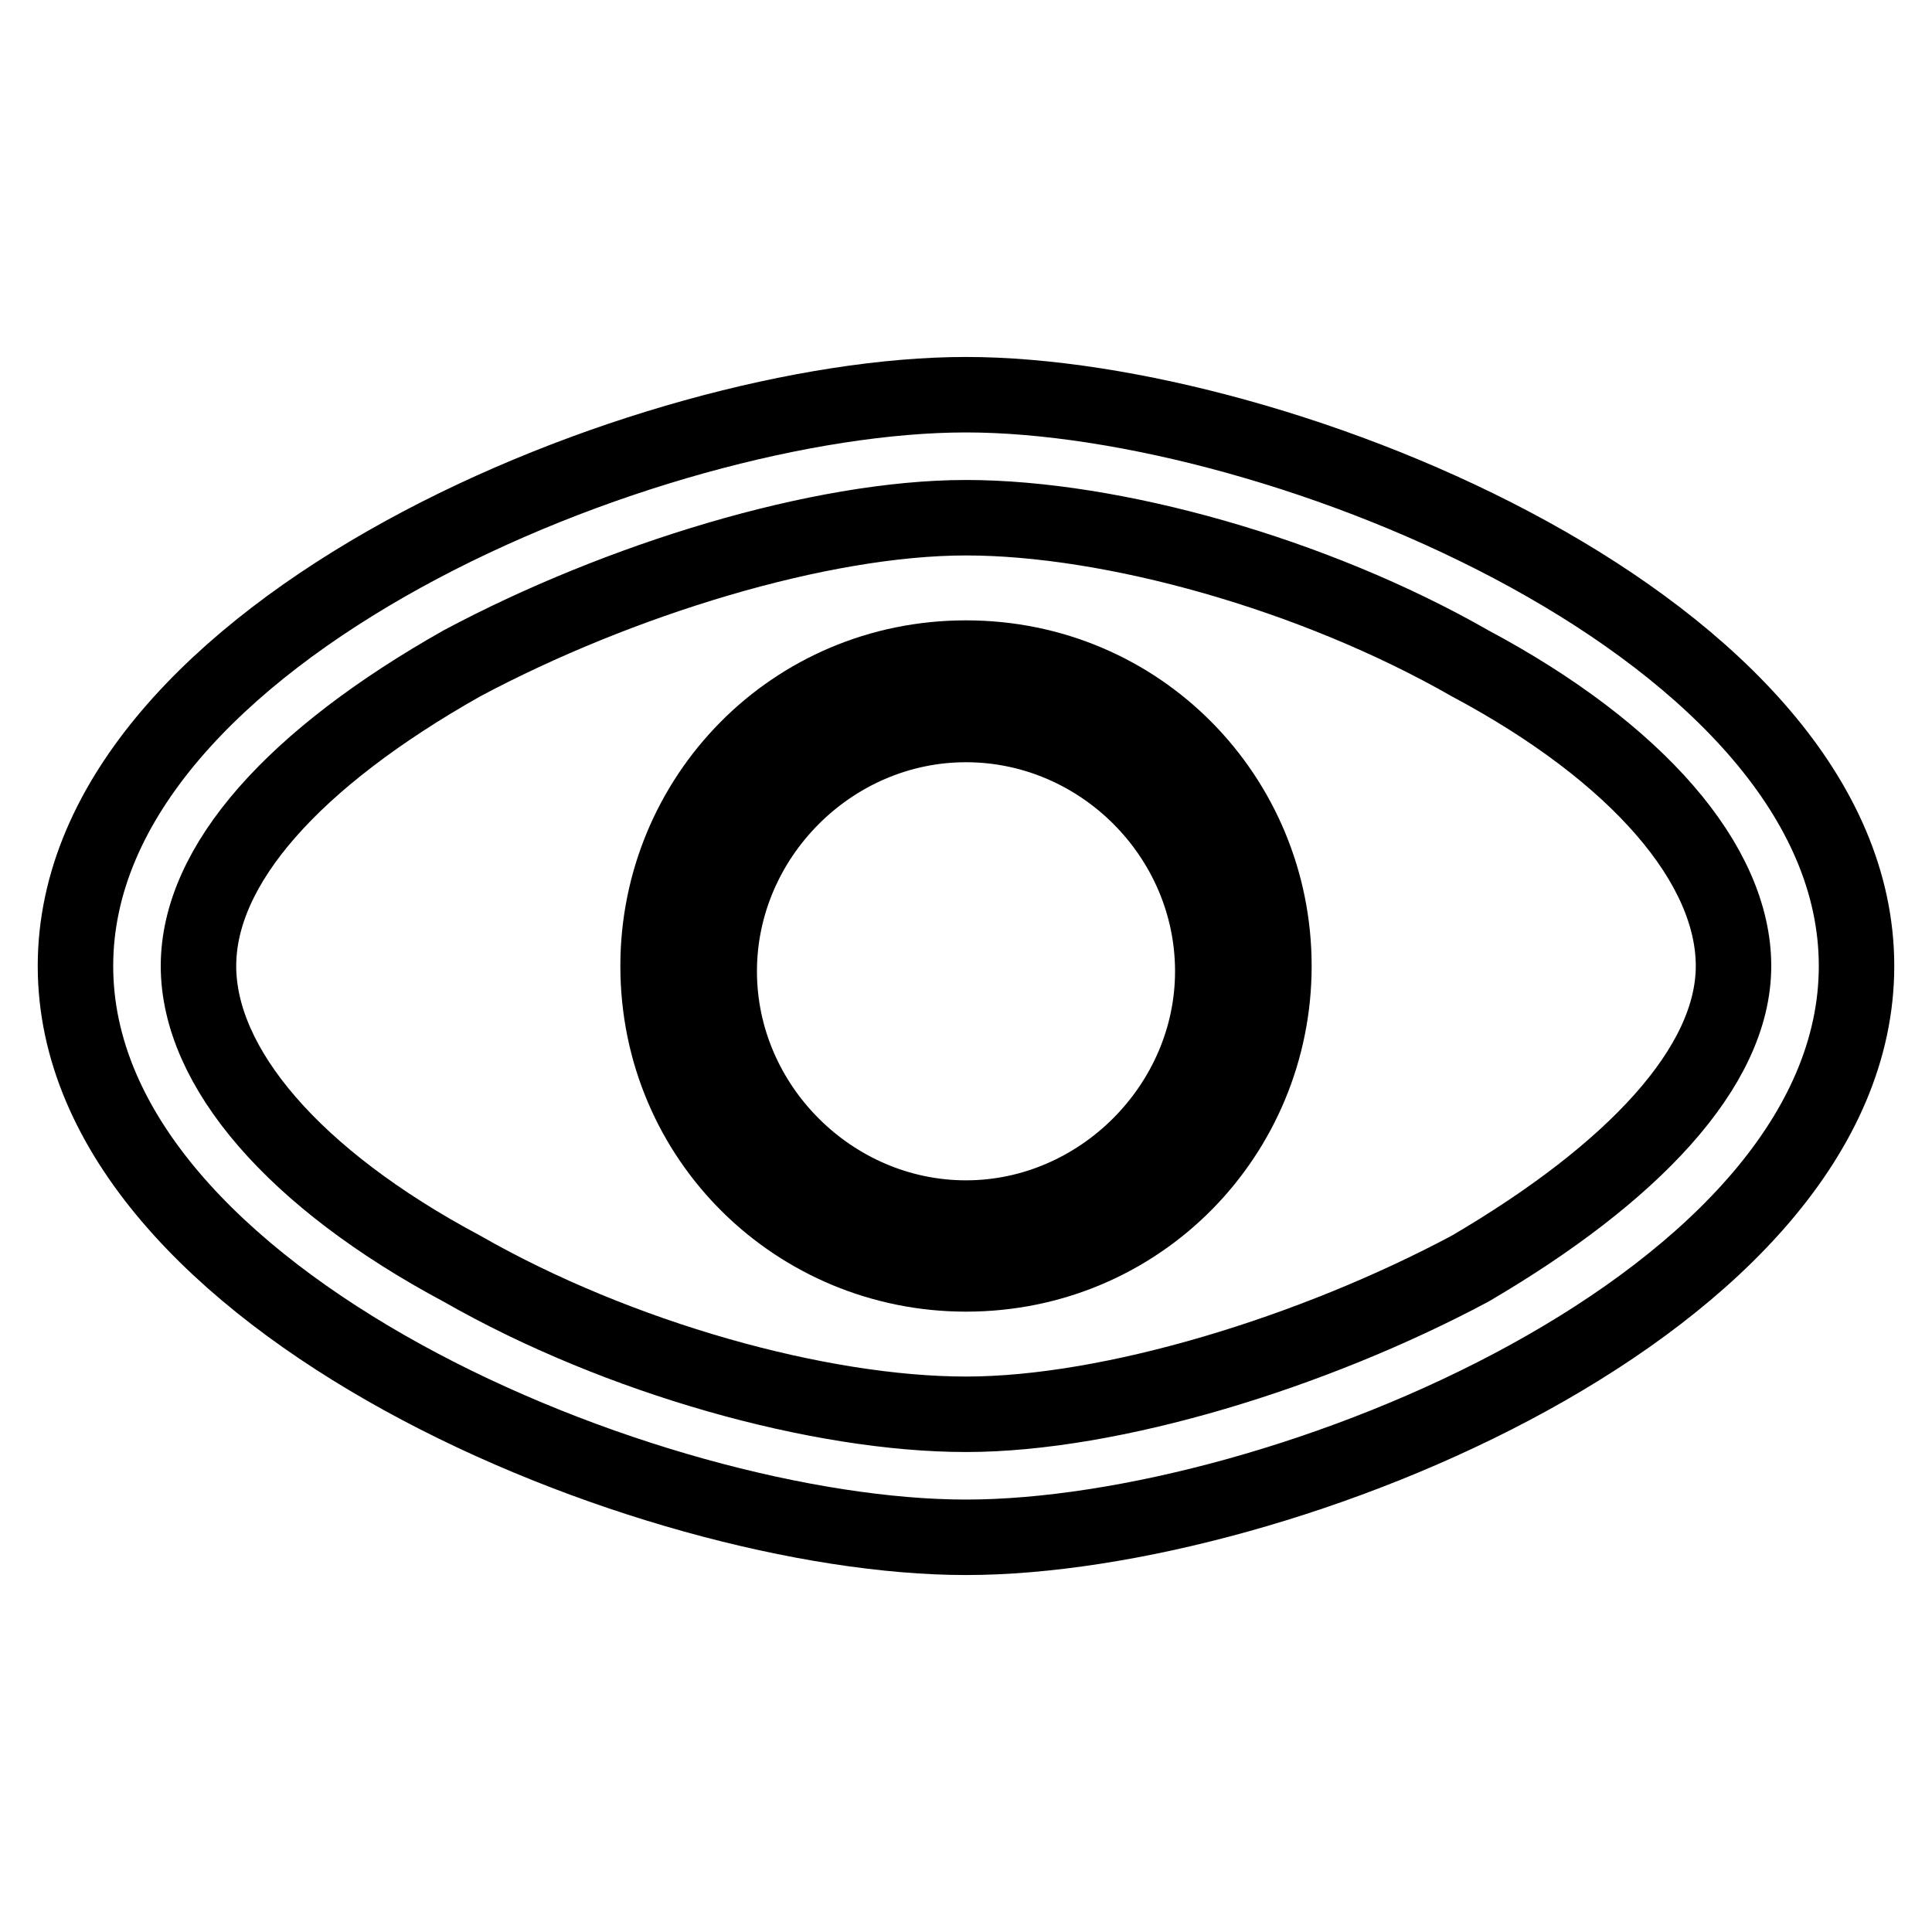 <?xml version="1.0" encoding="utf-8"?>
<!-- Svg Vector Icons : http://www.onlinewebfonts.com/icon -->
<!DOCTYPE svg PUBLIC "-//W3C//DTD SVG 1.1//EN" "http://www.w3.org/Graphics/SVG/1.1/DTD/svg11.dtd">
<svg version="1.1" xmlns="http://www.w3.org/2000/svg" xmlns:xlink="http://www.w3.org/1999/xlink" x="0px" y="0px" viewBox="0 0 256 256" enable-background="new 0 0 256 256" xml:space="preserve">
<g><g><path stroke-width="10" fill-opacity="0" stroke="#000000"  d="M128,52.3C86.4,52.3,10,83.5,10,128s76.4,75.7,118,75.7c41.6,0,118-31.2,118-75.7S169.6,52.3,128,52.3z M194.8,168.1c-20.8,11.1-47.5,19.3-66.8,19.3c-19.3,0-46-7.4-66.8-19.3c-22.3-11.9-34.9-26.7-34.9-40.1c0-13.4,12.6-27.5,34.9-40.1C82,76.8,108.7,68.6,128,68.6c19.3,0,46,7.4,66.8,19.3c22.3,11.9,34.9,26.7,34.9,40.1C229.7,141.4,216.3,155.5,194.8,168.1z"/><path stroke-width="10" fill-opacity="0" stroke="#000000"  d="M128,87.2c-23,0-40.8,18.5-40.8,40.8c0,23,18.5,40.8,40.8,40.8c23,0,40.8-18.5,40.8-40.8C168.8,105.7,151,87.2,128,87.2z M128,161.4c-17.8,0-32.7-14.8-32.7-32.7c0-17.8,14.8-32.7,32.7-32.7s32.7,14.8,32.7,32.7C160.7,146.5,145.8,161.4,128,161.4z"/><path stroke-width="10" fill-opacity="0" stroke="#000000"  d="M206.7,61.9"/></g></g>
</svg>